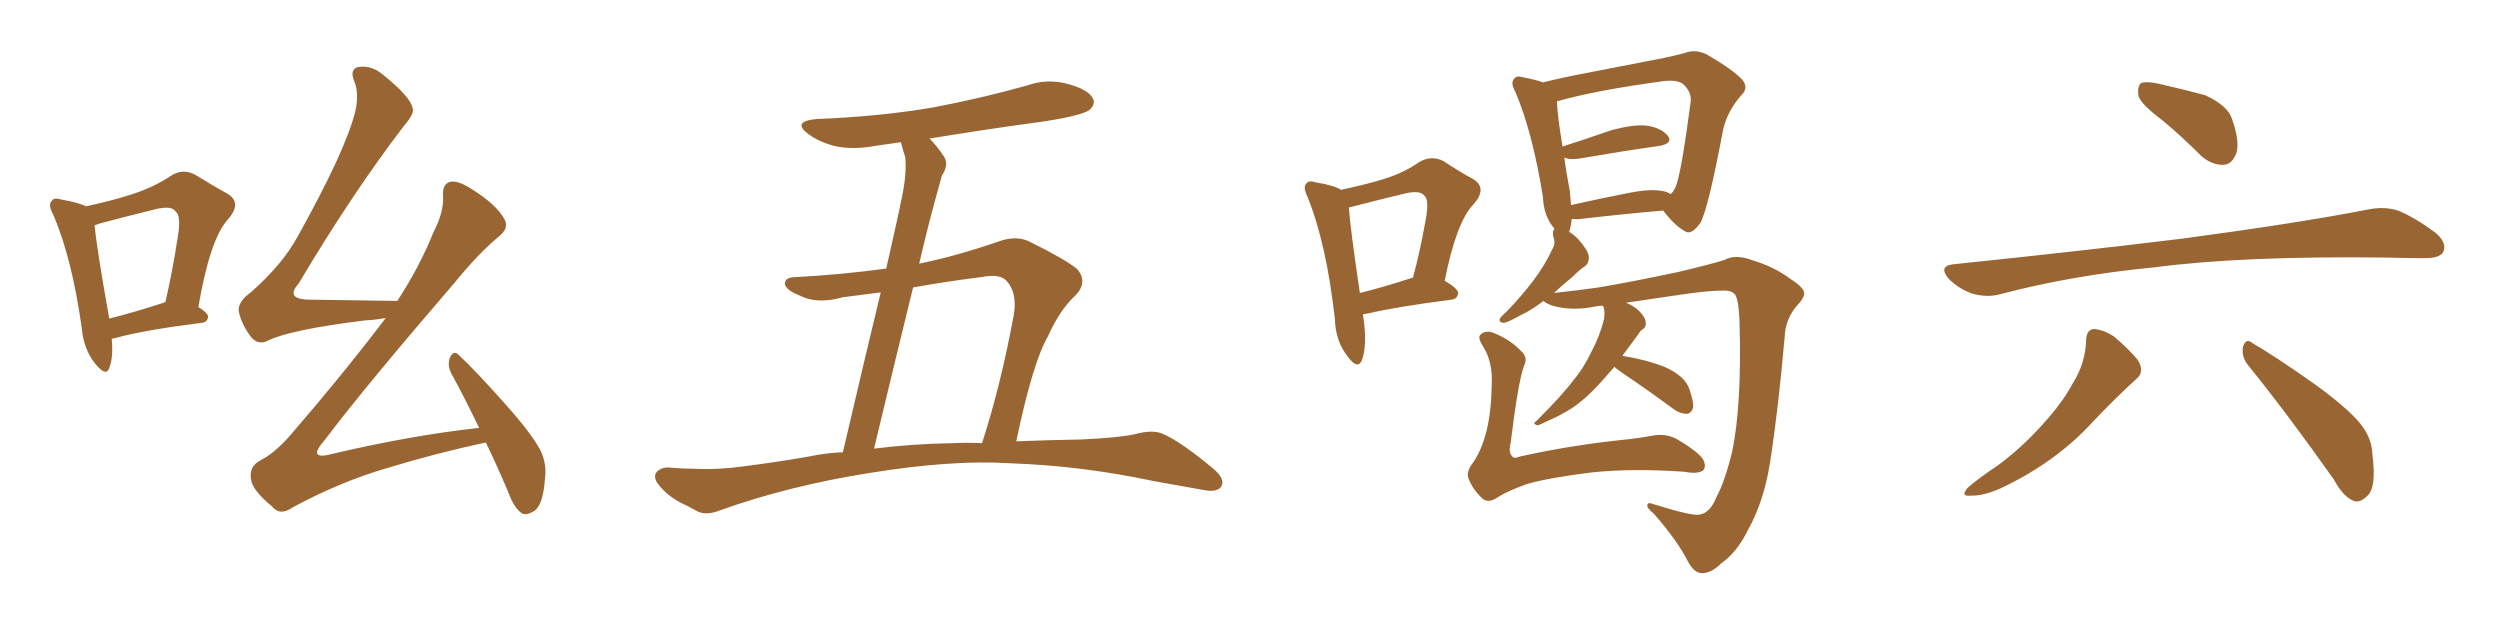 <svg xmlns="http://www.w3.org/2000/svg" xmlns:xlink="http://www.w3.org/1999/xlink" width="600" height="150"><path fill="#996633" padding="10" d="M26.81 81.30L26.81 81.30Q27.25 85.69 26.22 88.33L26.22 88.33Q25.49 90.53 22.85 87.30L22.85 87.30Q20.07 83.79 19.63 78.81L19.63 78.81Q17.29 61.96 12.74 51.42L12.74 51.42Q11.43 49.07 12.45 48.19L12.45 48.19Q12.89 47.31 14.79 47.90L14.79 47.90Q18.90 48.63 20.65 49.51L20.65 49.51Q26.81 48.19 31.35 46.73L31.35 46.73Q36.91 44.97 41.02 42.19L41.02 42.19Q43.95 40.28 47.02 42.04L47.02 42.04Q51.27 44.68 54.49 46.44L54.49 46.44Q58.30 48.63 54.64 52.73L54.64 52.73Q50.39 57.42 47.61 73.68L47.61 73.68Q49.95 75.15 49.95 76.03L49.95 76.03Q49.80 77.34 48.34 77.49L48.34 77.49Q34.42 79.25 28.13 81.01L28.13 81.01Q27.39 81.15 26.81 81.30ZM39.26 72.66L39.26 72.66Q39.55 72.51 39.70 72.51L39.70 72.51Q41.46 64.75 42.48 58.01L42.48 58.01Q43.65 51.86 42.19 50.83L42.19 50.83Q41.31 49.22 37.21 50.24L37.21 50.24Q31.20 51.71 24.02 53.61L24.02 53.61Q23.29 53.91 22.71 54.05L22.71 54.05Q23.14 59.18 26.22 76.46L26.22 76.46Q32.08 75 39.26 72.66ZM116.60 106.20L116.60 106.20L116.60 106.20Q104.88 108.69 92.87 112.35L92.87 112.35Q81.74 115.58 70.31 121.73L70.31 121.73Q67.24 123.93 65.33 121.58L65.33 121.58Q60.35 117.48 60.21 114.84L60.21 114.84Q59.77 111.91 62.55 110.45L62.55 110.45Q65.77 108.84 69.43 104.74L69.43 104.74Q81.88 90.38 92.58 76.32L92.58 76.32Q90.23 76.76 87.60 76.90L87.60 76.90Q69.73 79.10 64.31 81.74L64.31 81.74Q62.11 82.91 60.35 81.01L60.35 81.01Q57.86 77.78 57.28 74.56L57.28 74.56Q57.13 72.36 60.35 70.02L60.35 70.02Q67.82 63.43 71.48 56.69L71.48 56.69Q82.91 36.18 85.25 26.81L85.25 26.81Q86.28 22.41 84.96 19.34L84.96 19.34Q83.94 16.70 85.84 16.11L85.84 16.11Q89.06 15.53 91.85 17.87L91.85 17.87Q98.58 23.29 99.02 25.93L99.02 25.93Q99.61 27.10 96.97 30.18L96.97 30.18Q84.52 46.44 71.63 68.12L71.63 68.12Q68.26 71.92 74.56 71.92L74.56 71.92Q83.94 72.07 95.36 72.22L95.36 72.22Q100.78 63.87 104.00 55.81L104.00 55.81Q106.49 50.98 106.35 47.31L106.35 47.31Q106.05 44.24 107.96 43.65L107.96 43.65Q109.72 43.21 112.79 45.12L112.79 45.12Q119.24 49.07 121.14 52.73L121.14 52.73Q122.17 54.79 119.82 56.69L119.82 56.69Q114.99 60.64 109.13 67.82L109.13 67.82Q87.30 93.16 77.93 105.62L77.93 105.62Q73.39 110.74 80.13 108.84L80.13 108.84Q99.02 104.44 114.99 102.69L114.99 102.69Q111.47 95.36 108.25 89.50L108.25 89.50Q107.23 87.45 108.11 85.55L108.11 85.55Q108.98 84.08 110.01 85.11L110.01 85.11Q114.11 88.92 121.14 96.83L121.14 96.83Q127.44 103.86 129.64 107.96L129.64 107.96Q131.25 111.18 130.81 114.70L130.81 114.70Q130.37 121.44 128.03 122.75L128.03 122.75Q126.27 123.78 125.24 123.19L125.24 123.19Q123.34 121.88 122.02 118.21L122.02 118.21Q119.24 111.62 116.60 106.20ZM243.90 105.91L243.90 105.91Q251.51 105.62 259.57 105.47L259.57 105.47Q268.95 105.03 272.61 104.15L272.61 104.15Q276.42 103.13 278.76 104.00L278.76 104.00Q283.15 105.76 291.21 112.50L291.21 112.50Q294.14 114.99 293.12 116.75L293.12 116.75Q292.09 118.21 289.01 117.63L289.01 117.63Q282.57 116.46 276.71 115.43L276.71 115.43Q259.57 111.77 242.29 111.18L242.29 111.18Q228.52 110.30 208.59 113.53L208.59 113.53Q189.26 116.60 172.85 122.46L172.85 122.46Q169.63 123.78 167.43 122.75L167.43 122.75Q165.38 121.58 163.18 120.56L163.18 120.56Q159.52 118.51 157.62 115.72L157.62 115.72Q156.74 114.11 157.76 113.09L157.76 113.09Q159.08 112.06 160.55 112.21L160.55 112.21Q163.77 112.50 166.55 112.50L166.55 112.50Q172.41 112.79 178.56 111.91L178.56 111.91Q186.62 110.89 194.09 109.57L194.09 109.57Q198.19 108.69 202.29 108.54L202.29 108.54Q207.86 84.67 211.38 70.17L211.38 70.17Q206.84 70.75 202.29 71.34L202.29 71.34Q196.00 73.10 191.89 70.90L191.89 70.90Q188.82 69.73 188.38 68.26L188.38 68.26Q188.23 66.50 191.02 66.50L191.02 66.50Q202.00 65.92 212.70 64.45L212.70 64.45Q215.92 50.24 216.50 47.17L216.50 47.17Q217.68 41.31 217.24 37.65L217.24 37.65Q216.65 35.89 216.21 34.13L216.21 34.13Q213.13 34.57 210.06 35.01L210.06 35.01Q204.64 36.04 200.10 35.01L200.10 35.01Q196.44 33.98 194.09 32.23L194.09 32.23Q189.84 29.15 196.00 28.56L196.00 28.56Q211.08 27.98 223.97 25.78L223.97 25.78Q235.55 23.58 246.53 20.51L246.53 20.51Q251.51 18.75 256.49 20.21L256.49 20.21Q261.33 21.53 262.35 23.73L262.35 23.73Q262.94 25.05 261.47 26.37L261.47 26.37Q259.86 27.69 250.49 29.15L250.49 29.15Q236.43 31.05 223.10 33.25L223.10 33.25Q224.85 35.01 226.61 37.65L226.61 37.65Q227.78 39.55 226.03 42.19L226.03 42.19Q225.29 44.97 224.27 48.63L224.27 48.63Q222.36 55.66 220.61 63.28L220.61 63.28Q229.83 61.38 239.94 57.86L239.94 57.86Q243.75 56.54 246.83 57.86L246.83 57.86Q255.76 62.26 258.54 64.60L258.54 64.60Q261.18 67.68 258.11 70.90L258.11 70.90Q254.30 74.41 251.51 80.71L251.51 80.71Q247.85 87.01 243.90 105.91ZM235.55 66.50L235.55 66.50L235.55 66.50Q227.20 67.53 219.14 68.99L219.14 68.99Q214.75 86.87 209.77 107.67L209.77 107.67Q219.14 106.49 228.96 106.35L228.96 106.35Q232.18 106.20 235.69 106.35L235.69 106.35Q240.09 92.87 243.31 75.59L243.31 75.59Q244.19 70.17 241.55 67.38L241.55 67.38Q239.94 65.63 235.55 66.50ZM327.10 75.44L327.10 75.44Q328.27 82.91 326.81 86.57L326.81 86.57Q325.78 88.77 323.44 85.55L323.44 85.55Q320.51 81.88 320.36 76.46L320.36 76.46Q318.31 58.30 313.77 47.17L313.77 47.17Q312.60 44.82 313.62 43.95L313.62 43.95Q314.06 43.21 315.97 43.80L315.97 43.80Q320.36 44.53 321.83 45.56L321.83 45.56Q327.39 44.38 331.79 43.07L331.79 43.07Q337.06 41.46 340.72 38.82L340.72 38.82Q343.65 37.21 346.44 38.67L346.44 38.67Q350.68 41.46 353.47 42.92L353.47 42.92Q357.13 45.12 353.61 49.07L353.61 49.07Q349.51 53.32 346.73 67.38L346.73 67.38Q349.95 69.29 349.95 70.31L349.95 70.31Q349.80 71.78 348.34 71.92L348.34 71.92Q334.86 73.68 328.71 75.15L328.71 75.15Q327.98 75.29 327.10 75.44ZM338.53 66.80L338.53 66.80Q338.67 66.65 339.11 66.65L339.11 66.65Q340.87 60.06 341.89 54.20L341.89 54.20Q343.21 48.05 341.89 47.02L341.89 47.02Q340.87 45.56 337.21 46.44L337.21 46.44Q331.64 47.75 324.90 49.51L324.90 49.51Q324.17 49.66 323.73 49.80L323.73 49.80Q324.02 54.49 326.37 70.31L326.37 70.31Q331.79 68.99 338.53 66.80ZM387.45 88.04L387.45 88.04Q385.69 90.09 384.38 91.55L384.38 91.55Q380.71 95.65 377.20 98.00L377.20 98.00Q374.41 99.76 371.34 101.07L371.34 101.07Q369.58 101.95 368.99 102.10L368.99 102.10Q367.68 101.66 368.70 101.07L368.70 101.07Q375.15 94.63 377.49 91.41L377.49 91.41Q380.13 88.33 382.03 84.23L382.03 84.23Q383.94 80.71 384.96 76.61L384.96 76.61Q385.25 74.85 384.81 73.54L384.81 73.54Q384.67 73.39 384.67 73.39L384.67 73.39Q383.79 73.39 382.91 73.54L382.91 73.54Q377.49 74.71 372.66 73.39L372.66 73.39Q370.90 72.80 370.46 72.22L370.46 72.22Q367.38 74.56 365.04 75.59L365.04 75.59Q361.96 77.34 360.94 77.49L360.94 77.49Q359.47 77.34 360.06 76.32L360.06 76.32Q360.50 75.73 361.52 74.85L361.52 74.85Q365.19 71.04 367.97 67.38L367.97 67.38Q370.75 63.72 372.66 59.62L372.66 59.62Q373.39 58.30 372.80 56.84L372.80 56.84Q372.51 55.37 373.10 54.93L373.10 54.93Q370.46 51.86 370.31 47.31L370.31 47.31Q367.82 31.79 363.72 22.12L363.72 22.12Q362.40 19.78 363.43 18.90L363.43 18.90Q363.87 18.02 365.77 18.60L365.77 18.60Q368.85 19.19 370.31 19.78L370.31 19.78Q375 18.60 380.42 17.58L380.42 17.58Q388.77 15.97 395.51 14.65L395.51 14.65Q400.34 13.77 404.30 12.74L404.30 12.74Q406.79 11.72 409.57 13.04L409.57 13.04Q415.87 16.70 418.07 19.04L418.07 19.04Q419.82 21.09 417.92 22.85L417.92 22.85Q414.55 26.66 413.53 31.20L413.53 31.20L413.53 31.20Q410.01 49.95 408.11 53.47L408.11 53.47Q405.91 56.54 404.44 55.52L404.44 55.52Q401.95 54.20 399.17 50.54L399.17 50.54Q390.38 51.27 378.96 52.59L378.96 52.59Q377.78 52.59 377.20 52.59L377.20 52.59Q377.05 54.20 376.61 55.66L376.61 55.66Q377.64 56.25 378.66 57.28L378.66 57.28Q381.15 60.06 381.30 61.52L381.30 61.52Q381.45 62.99 380.42 63.87L380.42 63.87Q379.25 64.60 377.49 66.36L377.49 66.36Q374.85 68.55 372.95 70.31L372.95 70.31Q377.34 69.87 383.64 68.99L383.64 68.99Q391.41 67.68 402.54 65.33L402.54 65.33Q410.60 63.43 413.82 62.40L413.82 62.40Q416.46 60.94 420.41 62.40L420.41 62.40Q425.83 64.01 429.93 67.09L429.93 67.09Q432.86 68.99 433.01 70.31L433.01 70.31Q433.01 71.63 431.10 73.54L431.10 73.54Q428.47 76.76 428.32 80.86L428.32 80.86Q426.71 99.02 424.80 111.04L424.80 111.04Q423.34 120.26 419.68 126.86L419.68 126.86Q417.04 132.42 413.09 135.21L413.09 135.21Q410.60 137.70 408.25 137.55L408.25 137.55Q406.49 137.40 405.03 134.62L405.03 134.62Q402.69 129.93 396.97 123.34L396.97 123.34Q395.21 121.88 395.36 121.29L395.36 121.29Q395.36 120.41 396.83 121.00L396.83 121.00Q406.20 123.93 407.96 123.49L407.96 123.49Q410.45 123.05 411.91 119.38L411.91 119.38Q413.96 115.58 415.72 108.40L415.72 108.40Q418.07 97.12 417.48 77.20L417.48 77.20Q417.33 72.22 416.46 70.75L416.46 70.75Q415.72 69.73 413.82 69.73L413.82 69.73Q409.86 69.73 403.13 70.75L403.13 70.75Q396.97 71.63 390.23 72.66L390.23 72.66Q391.85 73.24 393.31 74.56L393.31 74.56Q394.78 76.03 394.92 77.05L394.92 77.05Q395.21 78.37 394.34 78.96L394.34 78.96Q393.75 79.25 393.16 80.27L393.16 80.27Q391.11 83.06 389.36 85.40L389.36 85.40Q394.92 86.28 399.46 88.04L399.46 88.04Q404.44 90.23 405.47 93.46L405.47 93.46Q406.49 96.39 406.35 97.85L406.35 97.85Q405.91 99.17 404.88 99.32L404.88 99.32Q403.27 99.32 401.81 98.29L401.81 98.29Q395.65 93.75 389.79 89.79L389.79 89.79Q388.04 88.62 387.45 88.04ZM399.02 45.85L399.02 45.85Q400.05 46.00 400.93 46.58L400.93 46.58Q401.66 46.00 402.10 44.97L402.10 44.97Q403.42 42.19 405.76 24.46L405.76 24.46Q406.05 22.27 404.15 20.36L404.15 20.36Q402.83 19.04 399.17 19.48L399.17 19.48Q382.91 21.68 373.68 24.32L373.68 24.32Q373.68 27.10 375 35.16L375 35.16Q380.13 33.54 386.43 31.35L386.43 31.35Q392.14 29.74 395.36 30.18L395.36 30.18Q398.88 30.76 400.34 32.67L400.34 32.67Q401.51 34.42 398.29 35.01L398.29 35.01Q389.94 36.18 378.81 38.09L378.81 38.09Q376.46 38.38 375.44 37.79L375.44 37.79Q375.88 41.31 376.76 45.85L376.76 45.85Q376.90 47.75 377.05 49.22L377.05 49.22Q383.50 47.75 390.97 46.29L390.97 46.29Q396.24 45.26 399.02 45.85ZM365.77 87.74L365.77 87.74L365.77 87.74Q364.31 91.85 362.55 106.35L362.55 106.35Q361.96 108.69 362.99 109.57L362.99 109.57Q363.28 110.16 364.75 109.57L364.75 109.57Q376.61 106.93 388.92 105.62L388.92 105.62Q393.31 105.18 396.39 104.59L396.39 104.59Q400.05 103.86 402.83 105.62L402.83 105.62Q407.96 108.69 408.84 110.45L408.84 110.45Q409.57 112.06 408.69 112.94L408.69 112.94Q407.37 113.82 404.30 113.23L404.30 113.23Q391.85 112.35 382.03 113.38L382.03 113.38Q371.48 114.70 366.50 116.16L366.50 116.16Q361.96 117.77 359.62 119.24L359.62 119.24Q357.13 121.00 355.66 119.53L355.66 119.53Q353.47 117.48 352.44 114.84L352.44 114.84Q351.86 113.23 353.32 111.33L353.32 111.33Q357.86 105.03 358.01 92.29L358.01 92.29Q358.30 86.87 355.96 83.20L355.96 83.20Q354.49 80.86 355.37 80.27L355.37 80.27Q356.40 79.25 358.30 79.83L358.30 79.83Q362.40 81.45 365.04 84.23L365.04 84.23Q366.80 85.84 365.77 87.74ZM519.14 29.00L519.14 29.00Q513.87 25.05 513.28 23.14L513.28 23.14Q512.84 20.80 513.87 19.92L513.87 19.92Q515.19 19.48 517.97 20.07L517.97 20.07Q523.83 21.39 529.25 22.85L529.25 22.85Q534.67 25.34 535.69 28.56L535.69 28.56Q537.60 33.98 536.72 36.77L536.72 36.77Q535.69 39.40 533.79 39.55L533.79 39.55Q530.86 39.70 528.22 37.35L528.22 37.35Q523.54 32.67 519.14 29.00ZM468.75 63.43L468.75 63.43Q498.49 60.35 523.68 57.28L523.68 57.28Q552.10 53.47 568.51 50.24L568.51 50.24Q572.31 49.51 575.54 50.54L575.54 50.54Q579.49 52.15 584.47 55.81L584.47 55.81Q587.40 58.30 586.38 60.50L586.38 60.50Q585.50 61.96 581.98 61.96L581.98 61.96Q577.73 61.96 572.90 61.82L572.90 61.82Q538.18 61.38 517.09 64.16L517.09 64.16Q497.31 66.06 480.03 70.61L480.03 70.61Q476.95 71.48 473.29 70.46L473.29 70.46Q470.07 69.29 467.72 66.94L467.72 66.94Q465.09 63.87 468.75 63.43ZM500.68 81.45L500.68 81.45Q500.83 78.96 502.73 78.96L502.73 78.96Q505.08 79.25 507.28 80.71L507.28 80.71Q510.64 83.50 512.99 86.28L512.99 86.28Q514.89 89.21 512.70 90.97L512.70 90.97Q507.71 95.51 502.29 101.22L502.29 101.22Q493.51 110.89 480.18 117.19L480.18 117.19Q475.78 119.09 473.00 118.95L473.00 118.95Q470.36 119.24 472.27 117.04L472.27 117.04Q474.76 114.84 479.59 111.62L479.59 111.62Q485.30 107.37 490.14 101.95L490.14 101.95Q495.12 96.53 497.46 91.99L497.46 91.99Q500.54 87.16 500.68 81.45ZM539.50 87.60L539.50 87.60L539.50 87.60Q537.89 85.55 538.33 83.20L538.33 83.20Q539.06 81.01 540.53 82.32L540.53 82.32Q545.65 85.25 555.03 91.85L555.03 91.85Q563.23 97.71 566.46 101.66L566.46 101.66Q569.24 105.03 569.38 109.13L569.38 109.13Q570.41 117.19 568.07 119.09L568.07 119.09Q566.46 120.70 564.99 120.26L564.99 120.26Q562.35 119.24 560.16 115.14L560.16 115.14Q548.88 99.17 539.50 87.60Z"/></svg>